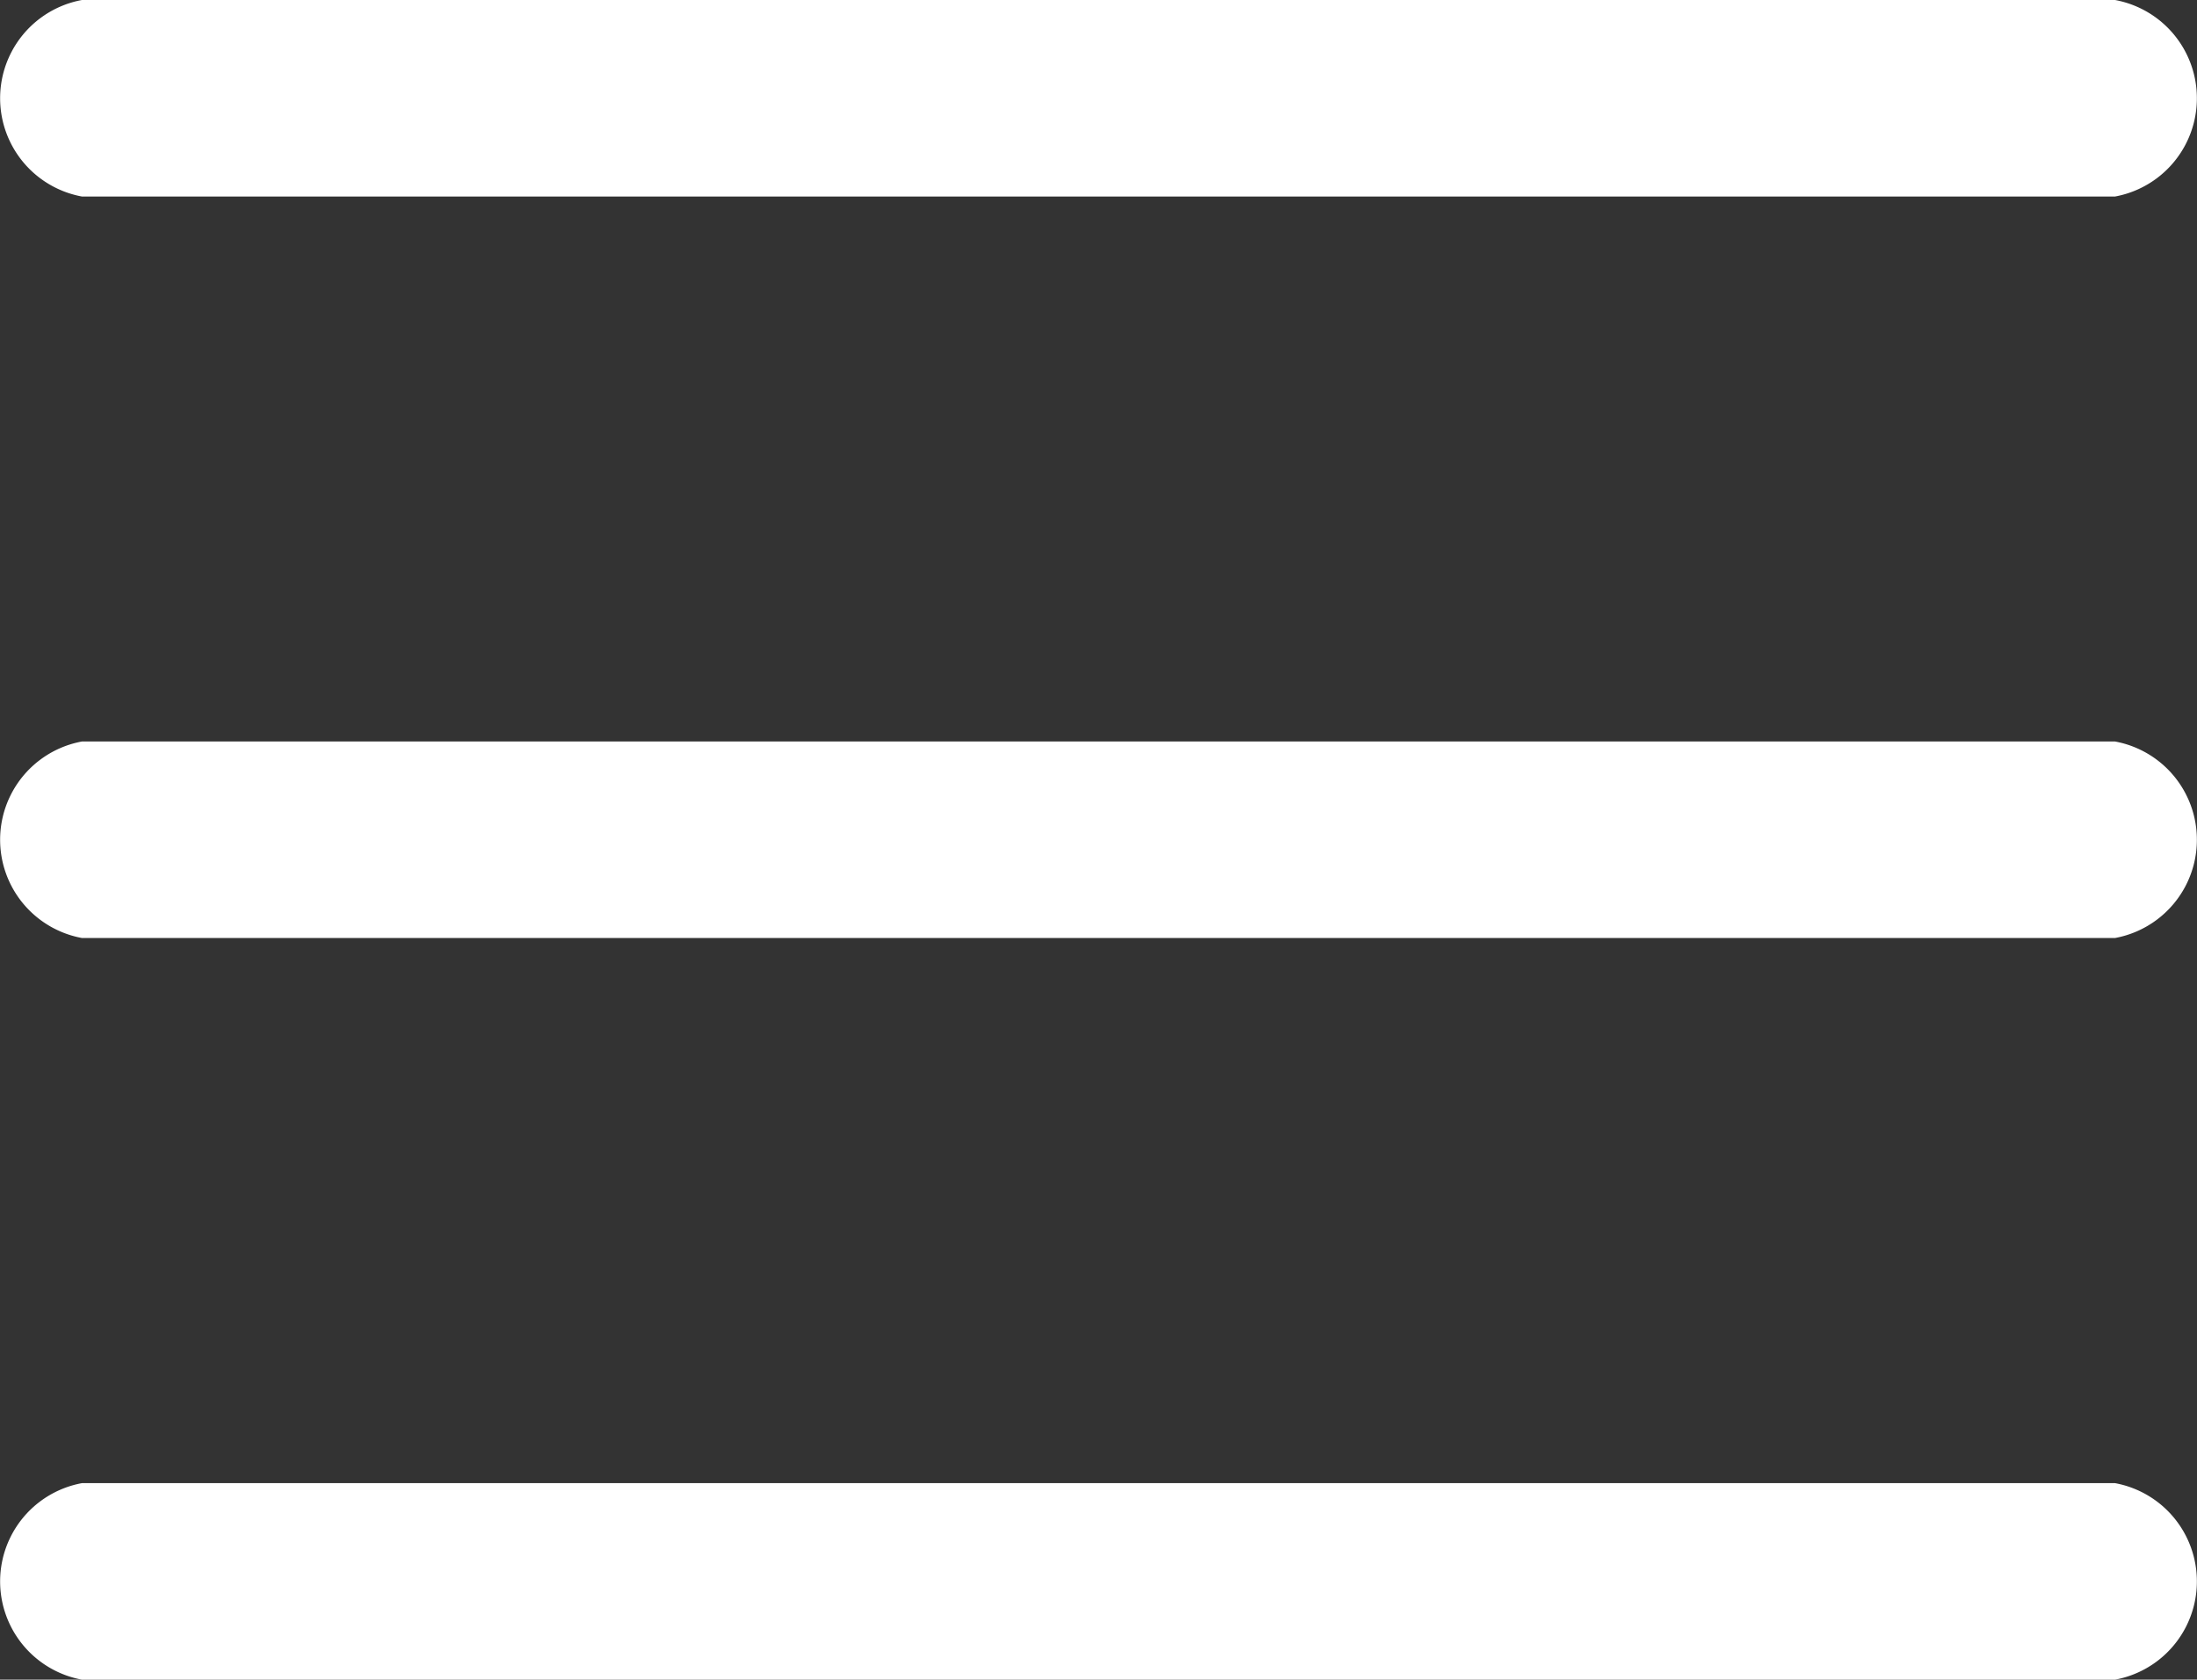 <svg xmlns="http://www.w3.org/2000/svg" width="13.346" height="10.205" viewBox="0 0 13.346 10.205"><rect x="0" y="0" width="13.346" height="10.205" fill="#333333" stroke="none"/><defs><style>.a{fill:#fff;}</style></defs><g transform="translate(-54.13 -136.52)"><path class="a" d="M66.978,137.714H54.628a.607.607,0,0,1,0-1.194h12.35a.607.607,0,0,1,0,1.194Z"/><path class="a" d="M66.978,250.914H54.628a.607.607,0,0,1,0-1.194h12.35a.607.607,0,0,1,0,1.194Z" transform="translate(0 -108.695)"/><path class="a" d="M66.978,364.114H54.628a.607.607,0,0,1,0-1.194h12.35a.607.607,0,0,1,0,1.194Z" transform="translate(0 -217.389)"/></g></svg>